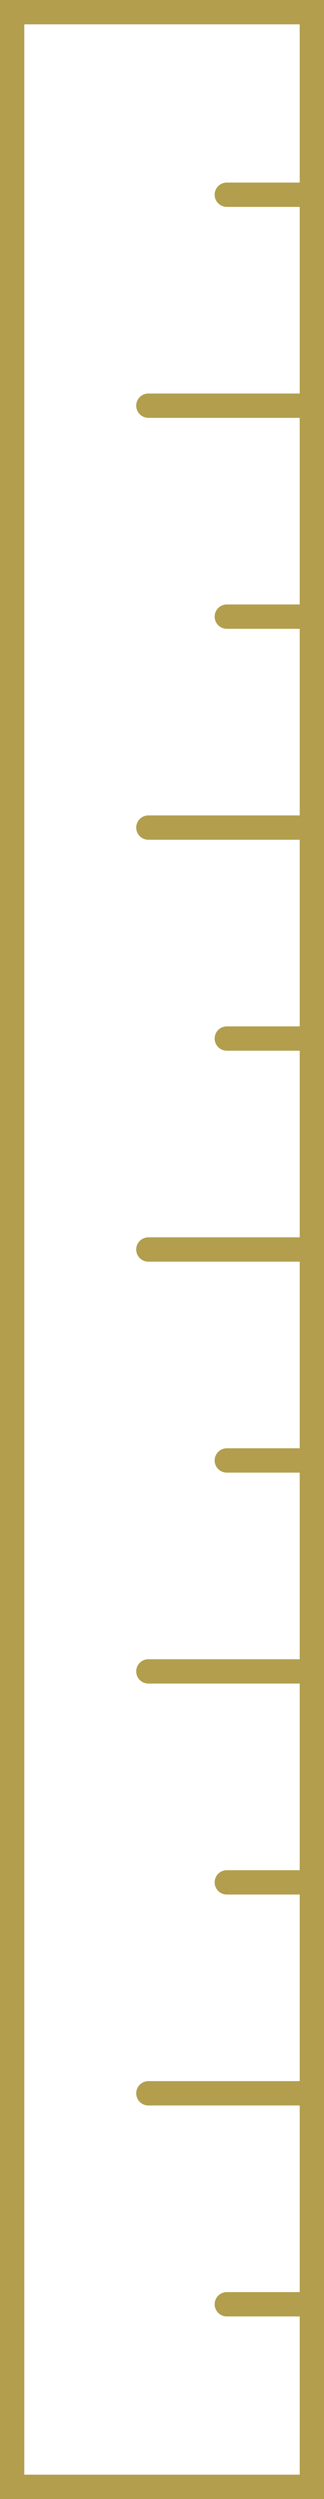 <svg xmlns="http://www.w3.org/2000/svg" width="20" height="154" viewBox="0 0 20 154">  <g id="Group_535" data-name="Group 535" transform="translate(-259 -3529)">    <g id="Rectangle_586" data-name="Rectangle 586" transform="translate(259 3529)" fill="none" stroke="#b29e4c" stroke-width="1.5">      <rect width="20" height="154" stroke="none"/>      <rect x="0.75" y="0.75" width="18.5" height="152.5" fill="none"/>    </g>    <line id="Line_201" data-name="Line 201" y2="9.683" transform="translate(277.841 3580) rotate(90)" fill="none" stroke="#b29e4c" stroke-linecap="round" stroke-miterlimit="10" stroke-width="1.5"/>    <line id="Line_209" data-name="Line 209" y2="9.683" transform="translate(277.841 3632) rotate(90)" fill="none" stroke="#b29e4c" stroke-linecap="round" stroke-miterlimit="10" stroke-width="1.5"/>    <line id="Line_202" data-name="Line 202" y2="9.683" transform="translate(277.841 3554) rotate(90)" fill="none" stroke="#b29e4c" stroke-linecap="round" stroke-miterlimit="10" stroke-width="1.5"/>    <line id="Line_203" data-name="Line 203" y2="9.683" transform="translate(277.841 3606) rotate(90)" fill="none" stroke="#b29e4c" stroke-linecap="round" stroke-miterlimit="10" stroke-width="1.5"/>    <line id="Line_211" data-name="Line 211" y2="9.683" transform="translate(277.841 3658) rotate(90)" fill="none" stroke="#b29e4c" stroke-linecap="round" stroke-miterlimit="10" stroke-width="1.5"/>    <line id="Line_204" data-name="Line 204" y2="4.841" transform="translate(277.841 3593) rotate(90)" fill="none" stroke="#b29e4c" stroke-linecap="round" stroke-miterlimit="10" stroke-width="1.5"/>    <line id="Line_210" data-name="Line 210" y2="4.841" transform="translate(277.841 3645) rotate(90)" fill="none" stroke="#b29e4c" stroke-linecap="round" stroke-miterlimit="10" stroke-width="1.5"/>    <line id="Line_205" data-name="Line 205" y2="4.841" transform="translate(277.841 3567) rotate(90)" fill="none" stroke="#b29e4c" stroke-linecap="round" stroke-miterlimit="10" stroke-width="1.5"/>    <line id="Line_208" data-name="Line 208" y2="4.841" transform="translate(277.841 3619) rotate(90)" fill="none" stroke="#b29e4c" stroke-linecap="round" stroke-miterlimit="10" stroke-width="1.5"/>    <line id="Line_207" data-name="Line 207" y2="4.841" transform="translate(277.841 3541) rotate(90)" fill="none" stroke="#b29e4c" stroke-linecap="round" stroke-miterlimit="10" stroke-width="1.5"/>    <line id="Line_212" data-name="Line 212" y2="4.841" transform="translate(277.841 3671) rotate(90)" fill="none" stroke="#b29e4c" stroke-linecap="round" stroke-miterlimit="10" stroke-width="1.5"/>  </g></svg>